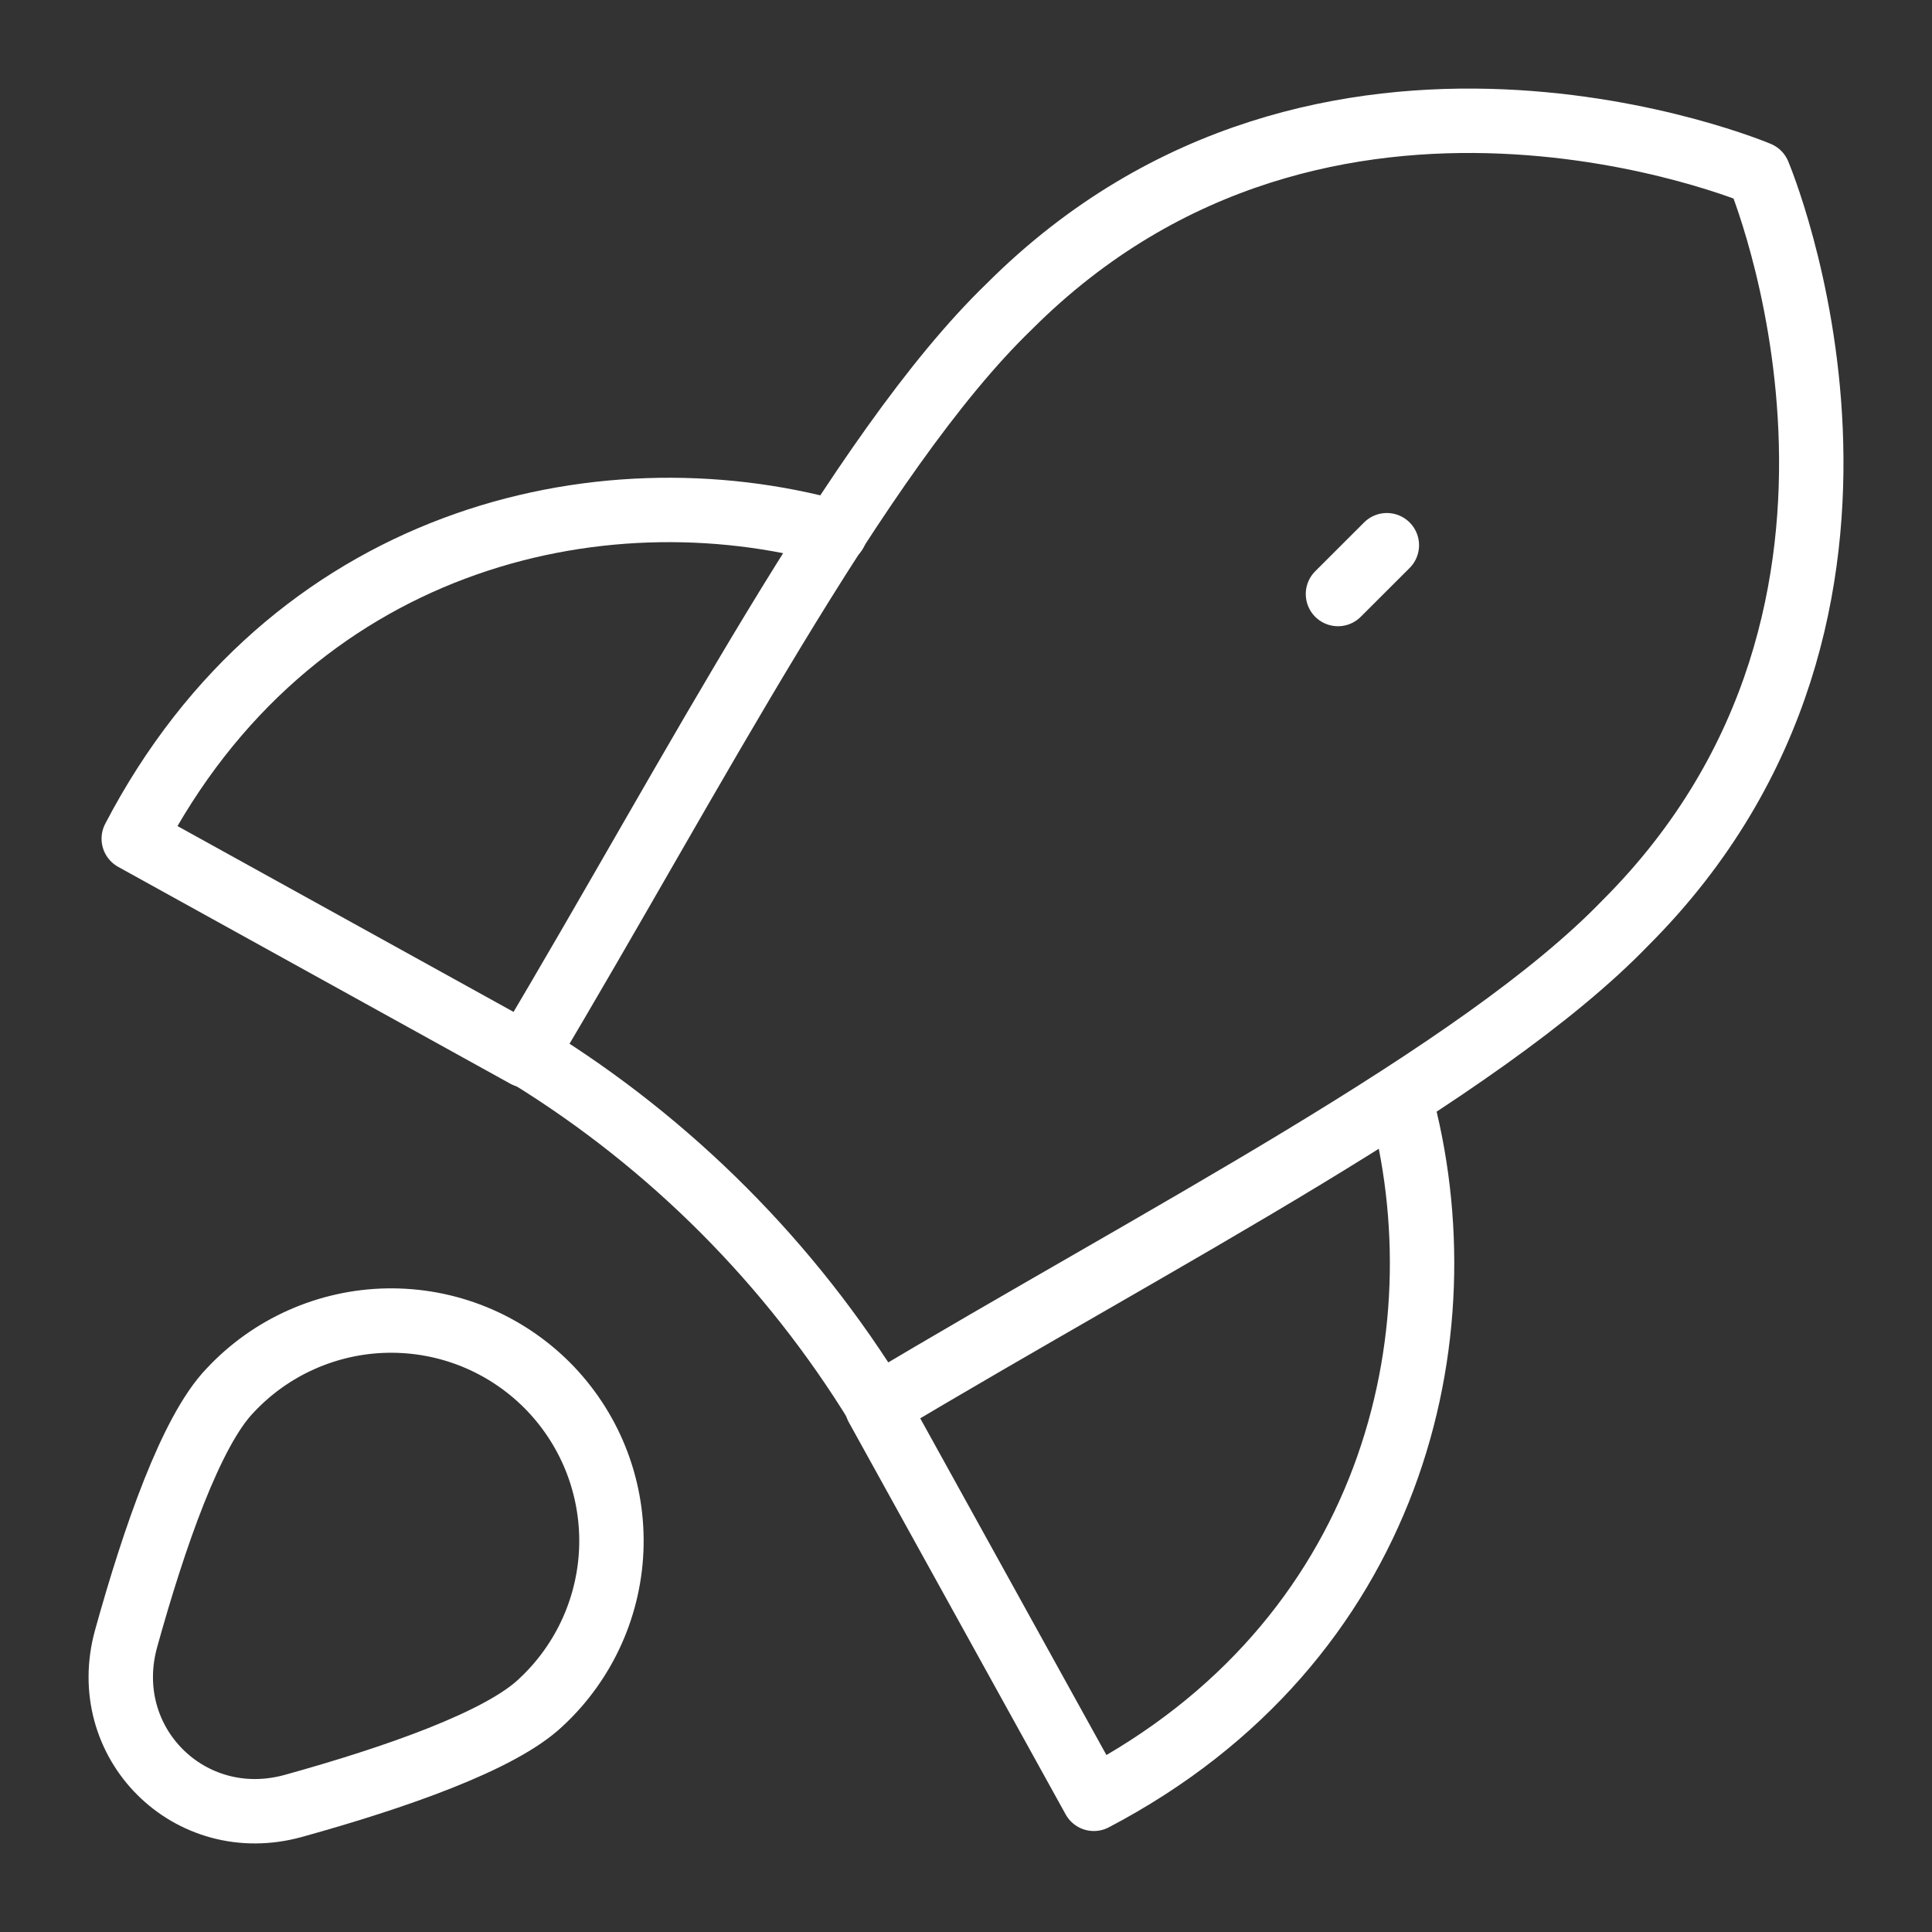 <svg xmlns="http://www.w3.org/2000/svg" fill="none" viewBox="0 0 30 30" height="30" width="30">
<rect x="0" y="0" width="30" height="30" fill="#333333" stroke="none"/>
<path stroke-linejoin="round" stroke-linecap="round" stroke="white" d="M8.166 16.39L2.077 13.023C4.503 8.37 9.282 7.244 12.968 8.267"></path>
<path stroke-linejoin="round" stroke-linecap="round" stroke="white" d="M13.618 21.843L16.985 27.932C21.622 25.501 22.753 20.735 21.738 17.051"></path>
<path stroke-linejoin="round" stroke-linecap="round" stroke="white" d="M8.166 16.369L8.217 16.401C10.423 17.762 12.277 19.624 13.631 21.834C18.003 19.215 22.974 16.679 25.242 14.328C30.151 9.419 27.305 2.696 27.305 2.696C27.305 2.696 20.581 -0.15 15.673 4.758C13.322 7.027 10.764 12.018 8.166 16.369Z"></path>
<path stroke-linejoin="round" stroke-linecap="round" stroke="white" d="M8.406 26.429C7.781 27.032 6.129 27.605 4.559 28.041C2.943 28.491 1.509 27.057 1.959 25.441C2.395 23.871 2.968 22.219 3.571 21.594C3.884 21.258 4.262 20.988 4.681 20.802C5.101 20.615 5.554 20.514 6.013 20.506C6.473 20.498 6.929 20.582 7.355 20.754C7.781 20.926 8.168 21.183 8.493 21.507C8.817 21.832 9.074 22.219 9.246 22.645C9.418 23.071 9.502 23.527 9.494 23.987C9.486 24.446 9.385 24.899 9.198 25.319C9.011 25.738 8.742 26.116 8.406 26.429Z"></path>
<path stroke-linejoin="round" stroke-linecap="round" stroke="white" d="M20.776 9.224L21.535 8.466"></path>
</svg>
